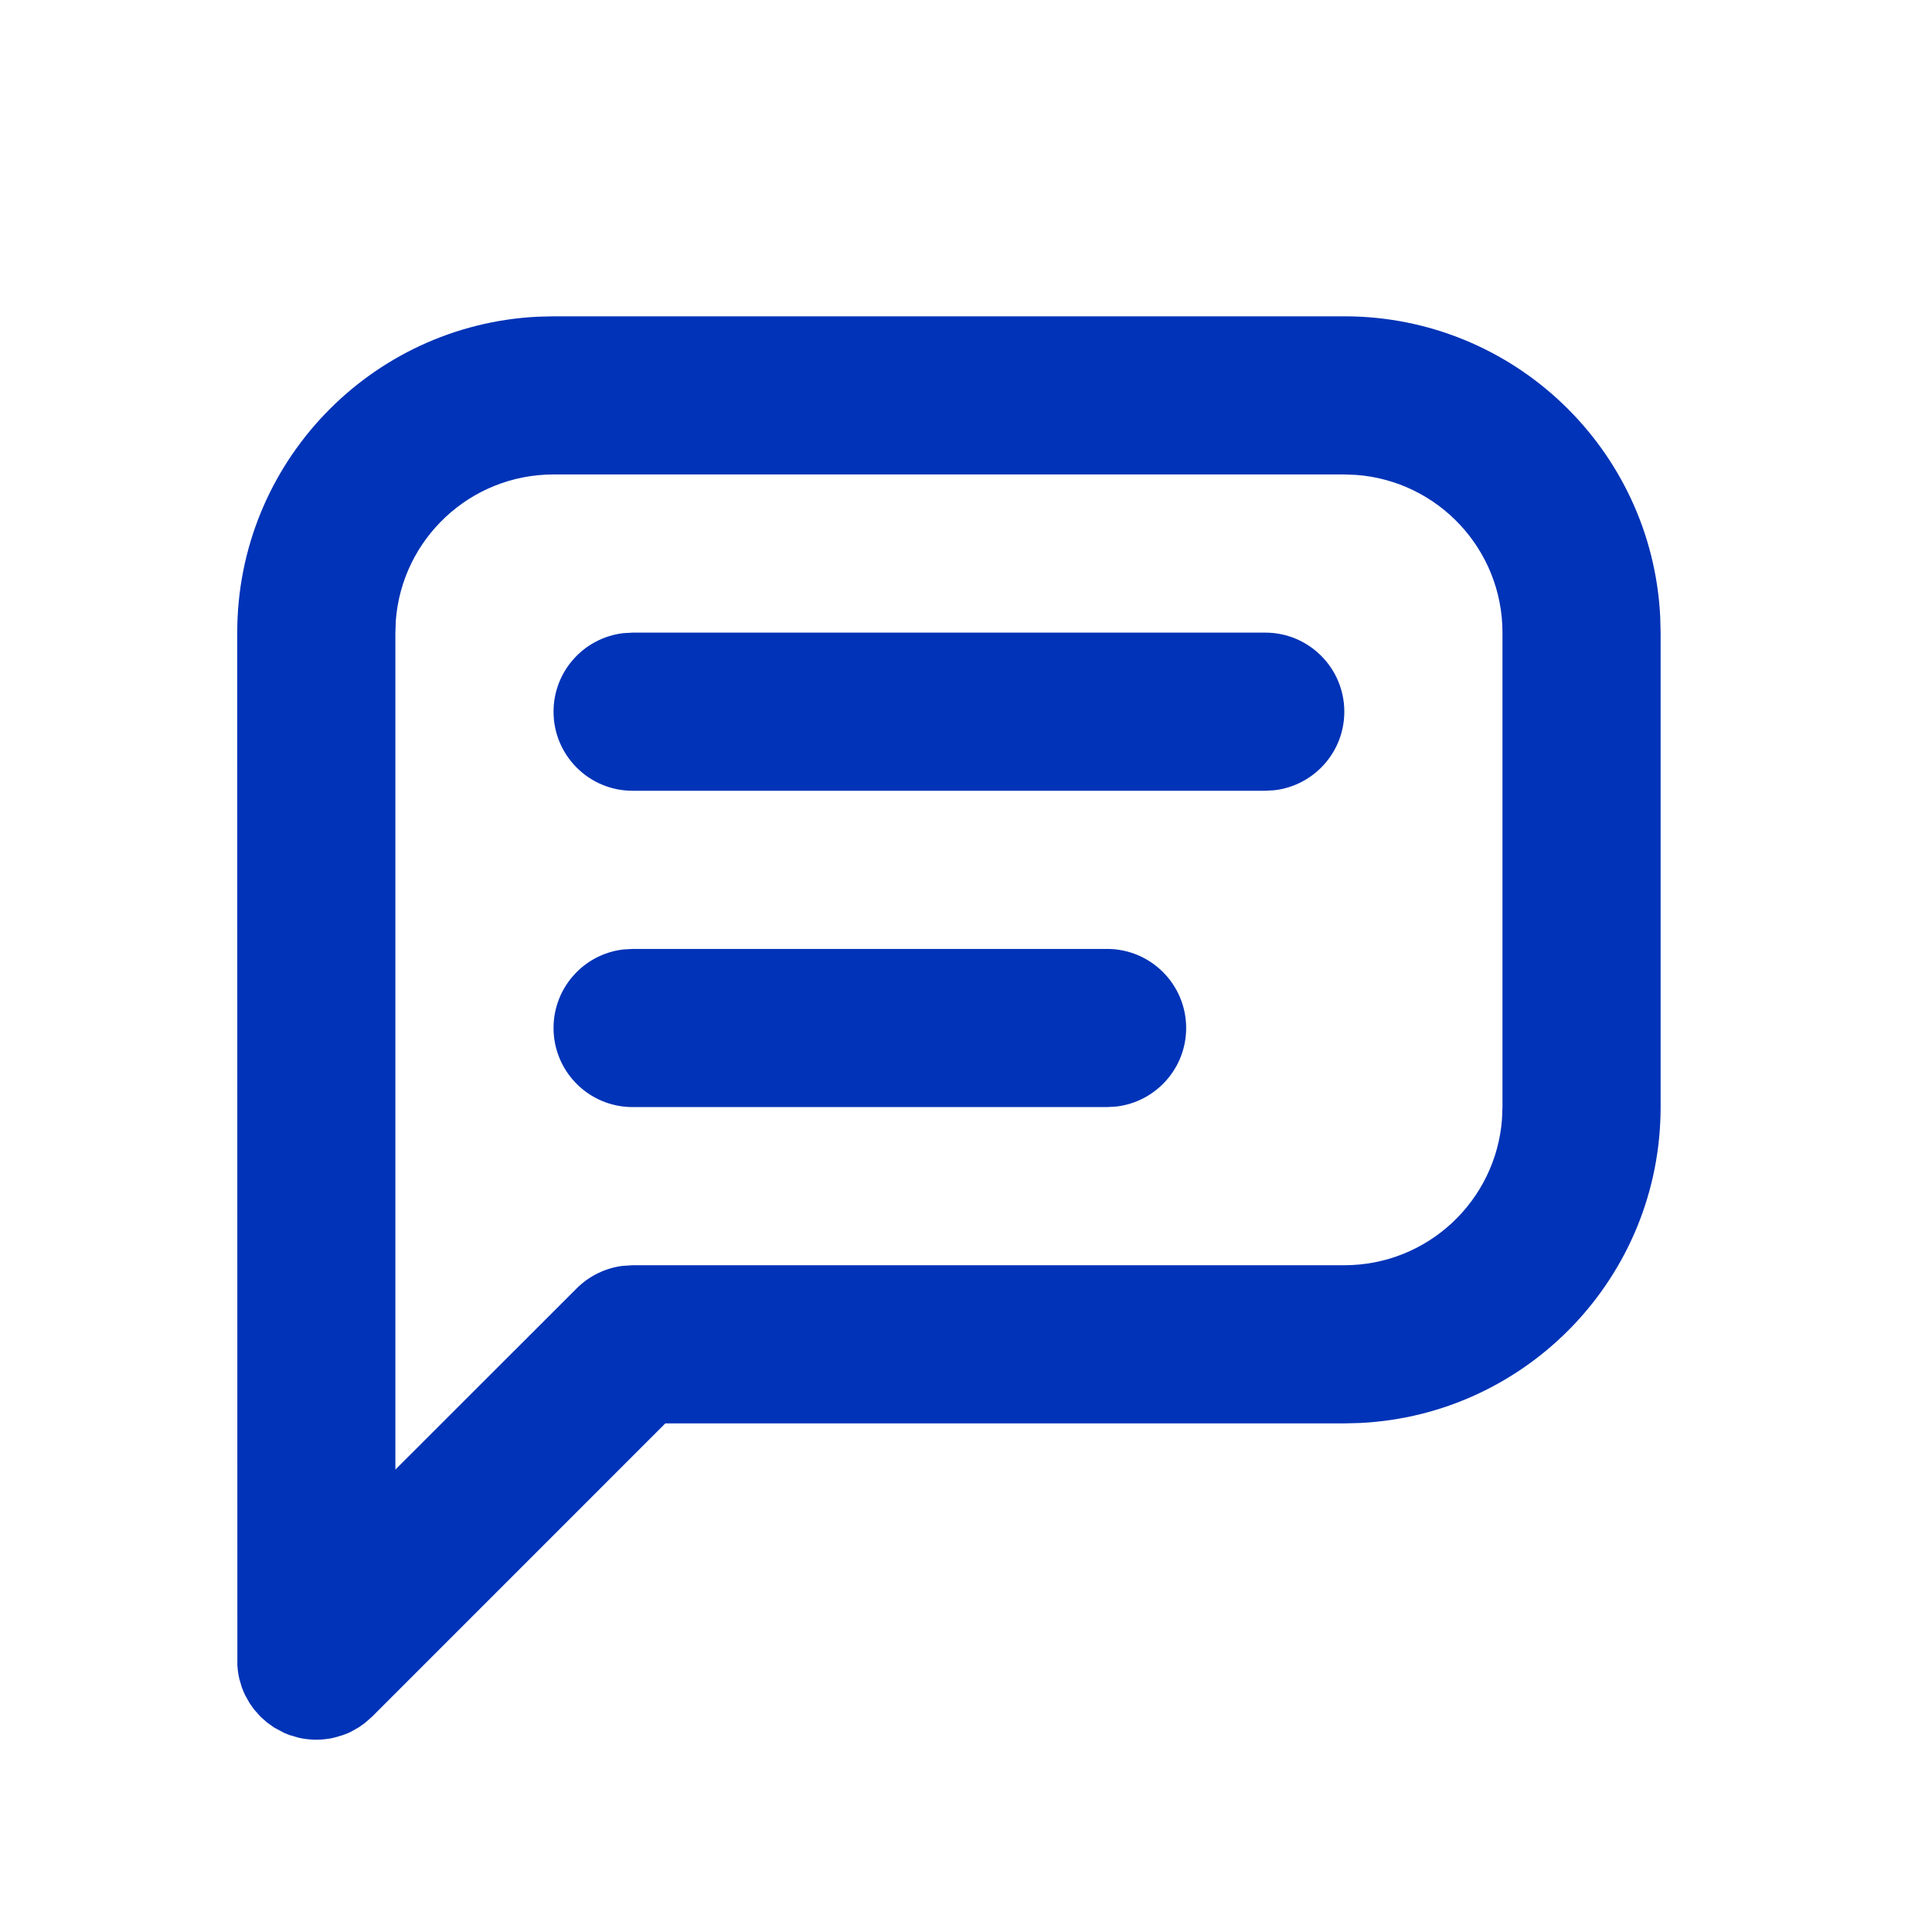 <svg width="43" height="43" viewBox="0 0 43 43" fill="none" xmlns="http://www.w3.org/2000/svg">
<path fill-rule="evenodd" clip-rule="evenodd" d="M36.951 13.729C36.768 10.004 33.69 7.04 29.92 7.04H12.32L11.968 7.049C8.244 7.232 5.28 10.31 5.28 14.08L5.283 37.064L5.292 37.165L5.307 37.27L5.326 37.364L5.382 37.554L5.429 37.671L5.459 37.734L5.554 37.904L5.649 38.039L5.795 38.205L5.939 38.333L6.096 38.446L6.329 38.571L6.446 38.617L6.636 38.673L6.729 38.693L6.835 38.708L6.936 38.717L7.04 38.72L7.144 38.717L7.245 38.708L7.35 38.693L7.443 38.673L7.633 38.617L7.751 38.571L7.814 38.541L7.983 38.446L8.118 38.351L8.284 38.205L14.808 31.68H29.92L30.271 31.671C33.996 31.488 36.96 28.41 36.96 24.64V14.08L36.951 13.729ZM12.32 10.56H29.92L30.183 10.57C32.004 10.704 33.44 12.224 33.44 14.08V24.64L33.43 24.903C33.296 26.724 31.776 28.16 29.92 28.16H14.08L13.848 28.175C13.467 28.226 13.11 28.4 12.835 28.675L8.8 32.708V14.08L8.809 13.817C8.944 11.996 10.464 10.56 12.32 10.56ZM28.16 14.08C29.132 14.08 29.92 14.868 29.92 15.84C29.92 16.743 29.24 17.486 28.365 17.588L28.16 17.6H14.08C13.108 17.6 12.32 16.812 12.32 15.84C12.32 14.937 12.999 14.194 13.874 14.092L14.08 14.08H28.16ZM26.4 22.88C26.4 21.908 25.612 21.12 24.64 21.12H14.08L13.874 21.132C12.999 21.233 12.32 21.977 12.32 22.88C12.32 23.852 13.108 24.64 14.08 24.64H24.64L24.845 24.628C25.72 24.526 26.4 23.783 26.4 22.88Z" fill="#0033B7"/>
</svg>
